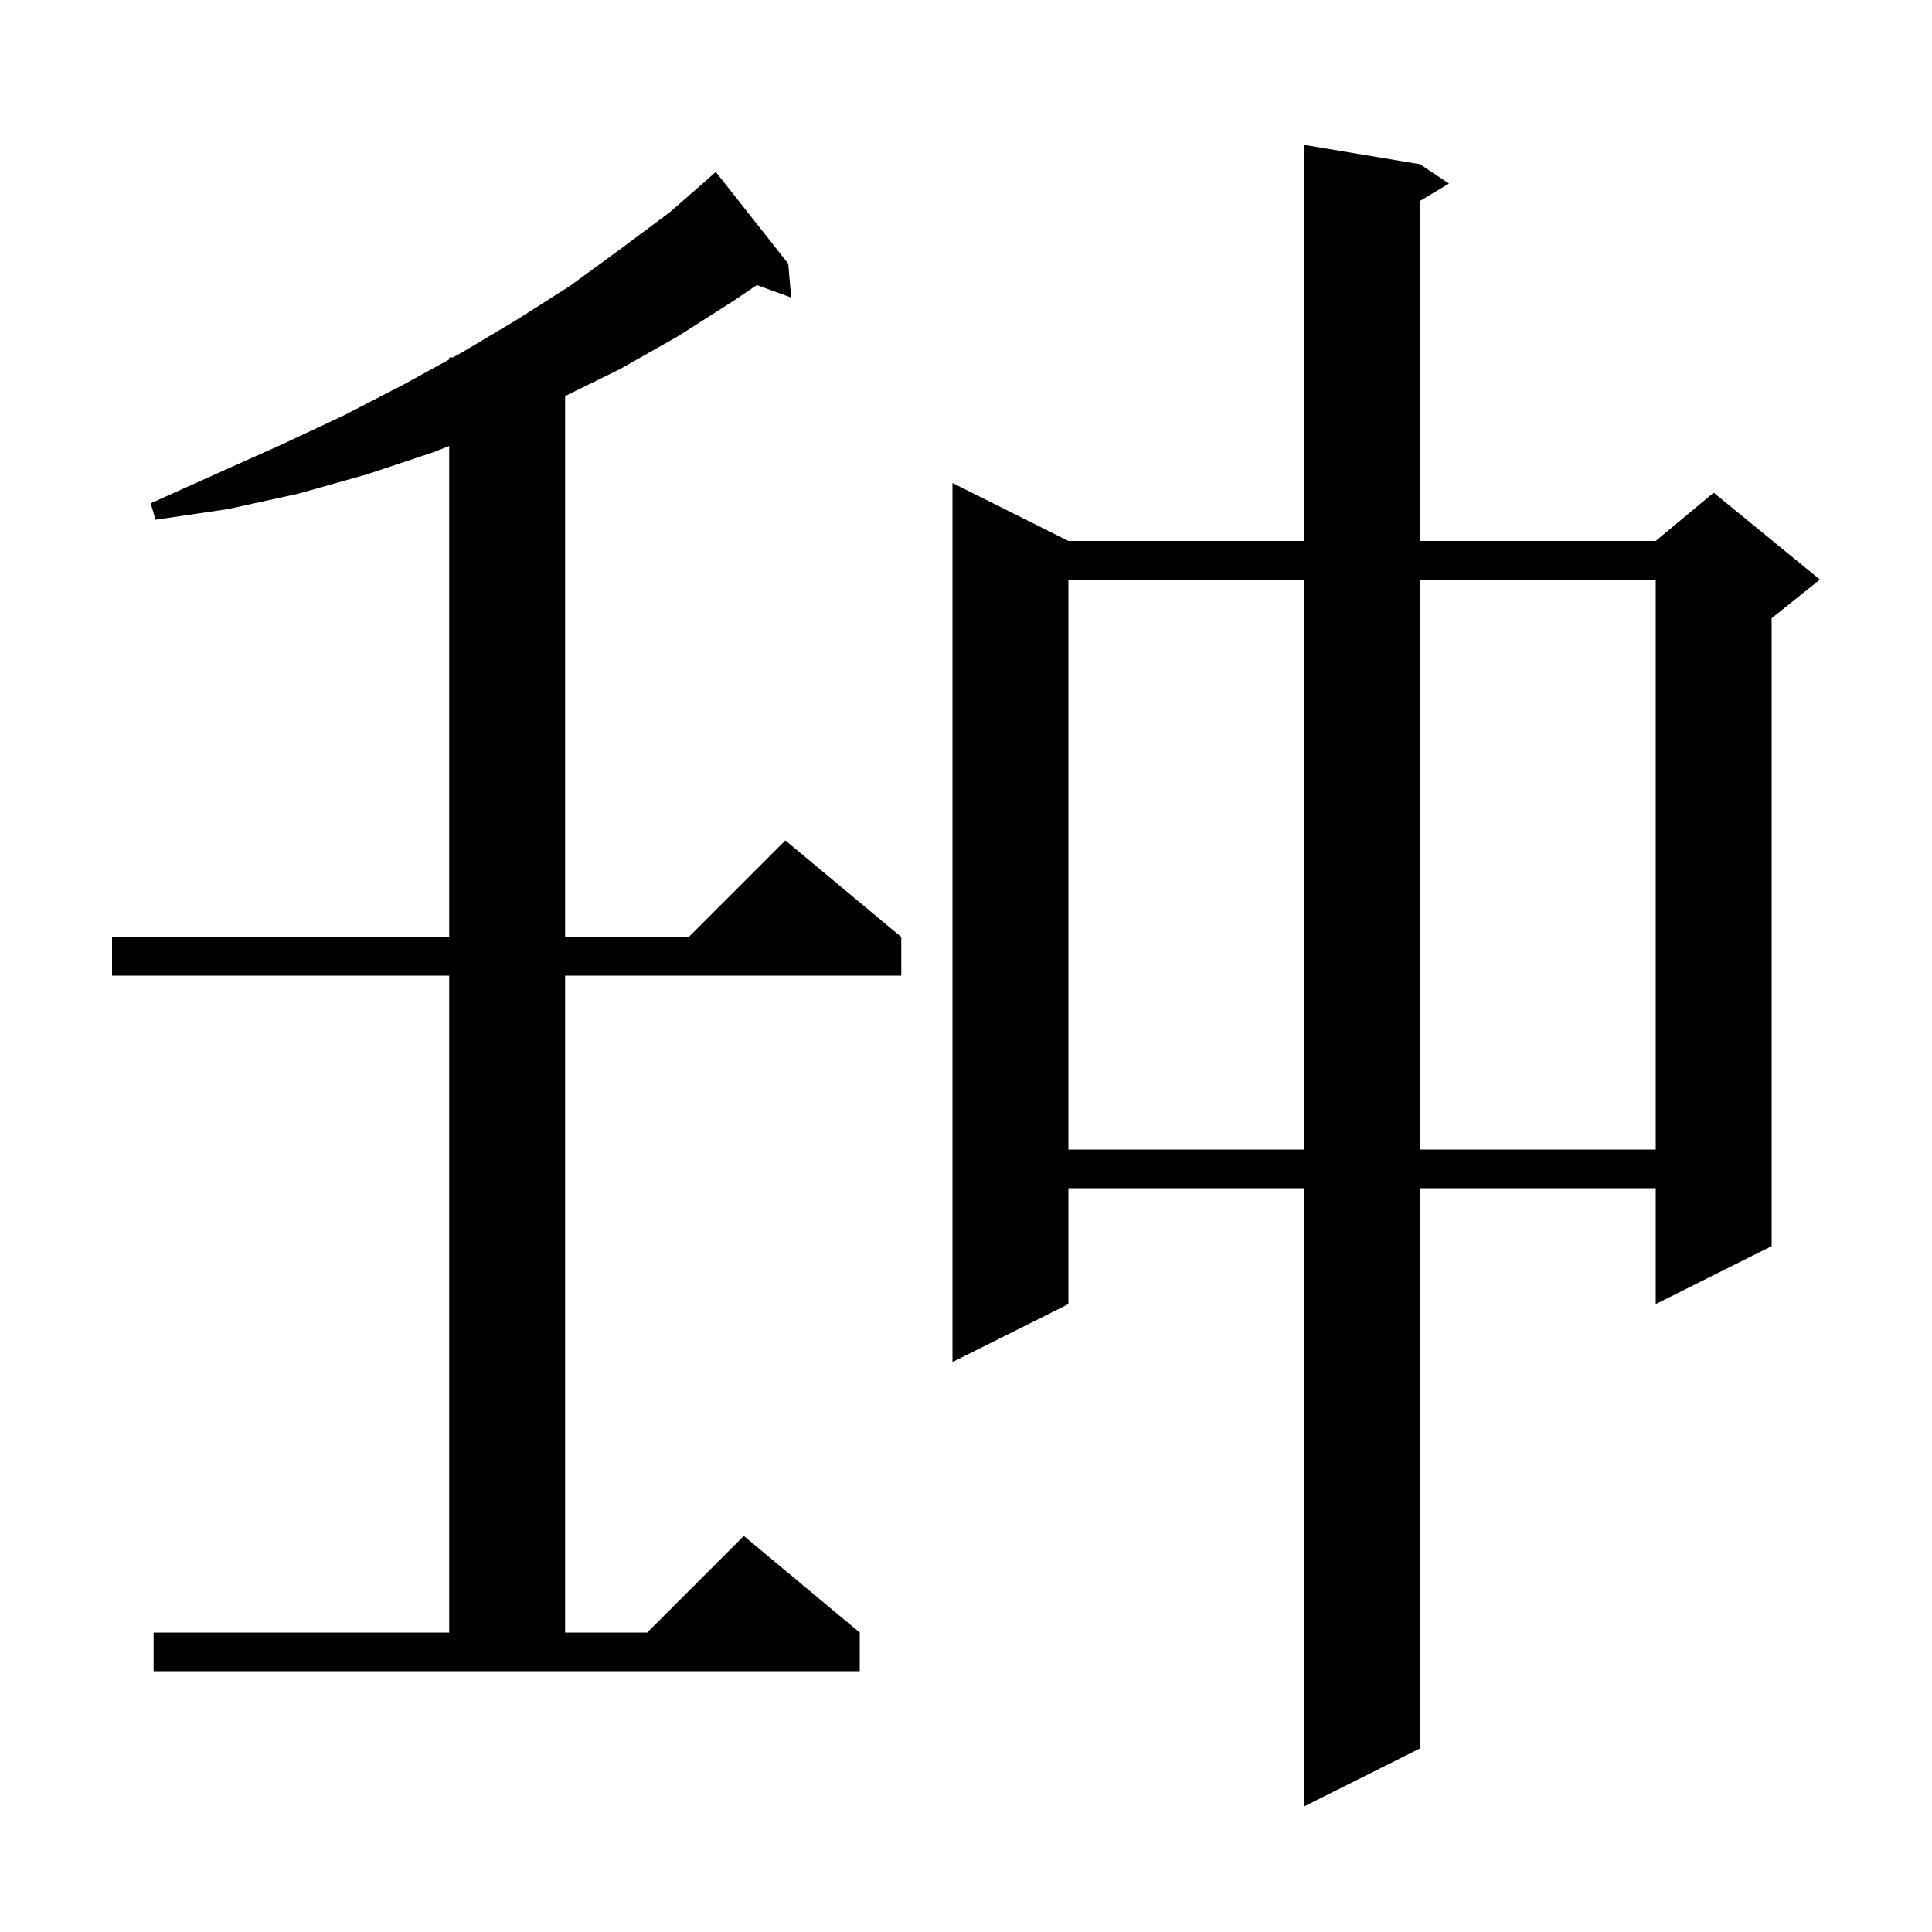 <svg xmlns="http://www.w3.org/2000/svg" xmlns:xlink="http://www.w3.org/1999/xlink" version="1.1" baseProfile="full" viewBox="0 0 200 200" width="200" height="200"><g fill="currentColor"><path d="M 147.0 17.0 L 150.0 19.0 L 147.0 20.8 L 147.0 56.0 L 171.4 56.0 L 177.4 51.0 L 188.4 60.0 L 183.4 64.0 L 183.4 129.0 L 171.4 135.0 L 171.4 123.0 L 147.0 123.0 L 147.0 181.0 L 135.0 187.0 L 135.0 123.0 L 110.6 123.0 L 110.6 135.0 L 98.6 141.0 L 98.6 50.0 L 110.6 56.0 L 135.0 56.0 L 135.0 15.0 Z M 15.9 169.0 L 46.5 169.0 L 46.5 101.0 L 11.6 101.0 L 11.6 97.0 L 46.5 97.0 L 46.5 46.17 L 44.9 46.8 L 38.0 49.1 L 30.9 51.1 L 23.6 52.7 L 16.1 53.8 L 15.6 52.1 L 22.5 49.0 L 29.2 46.0 L 35.6 43.0 L 41.8 39.8 L 46.5 37.215 L 46.5 37.0 L 46.891 37.0 L 47.8 36.5 L 53.5 33.1 L 59.0 29.6 L 64.2 25.8 L 69.3 22.0 L 73.306 18.506 L 73.3 18.5 L 74.1 17.8 L 81.6 27.3 L 81.9 30.8 L 78.346 29.508 L 76.0 31.1 L 70.2 34.8 L 64.2 38.2 L 58.5 41.005 L 58.5 97.0 L 71.3 97.0 L 81.3 87.0 L 93.3 97.0 L 93.3 101.0 L 58.5 101.0 L 58.5 169.0 L 67.0 169.0 L 77.0 159.0 L 89.0 169.0 L 89.0 173.0 L 15.9 173.0 Z M 110.6 60.0 L 110.6 119.0 L 135.0 119.0 L 135.0 60.0 Z M 147.0 60.0 L 147.0 119.0 L 171.4 119.0 L 171.4 60.0 Z "/></g></svg>